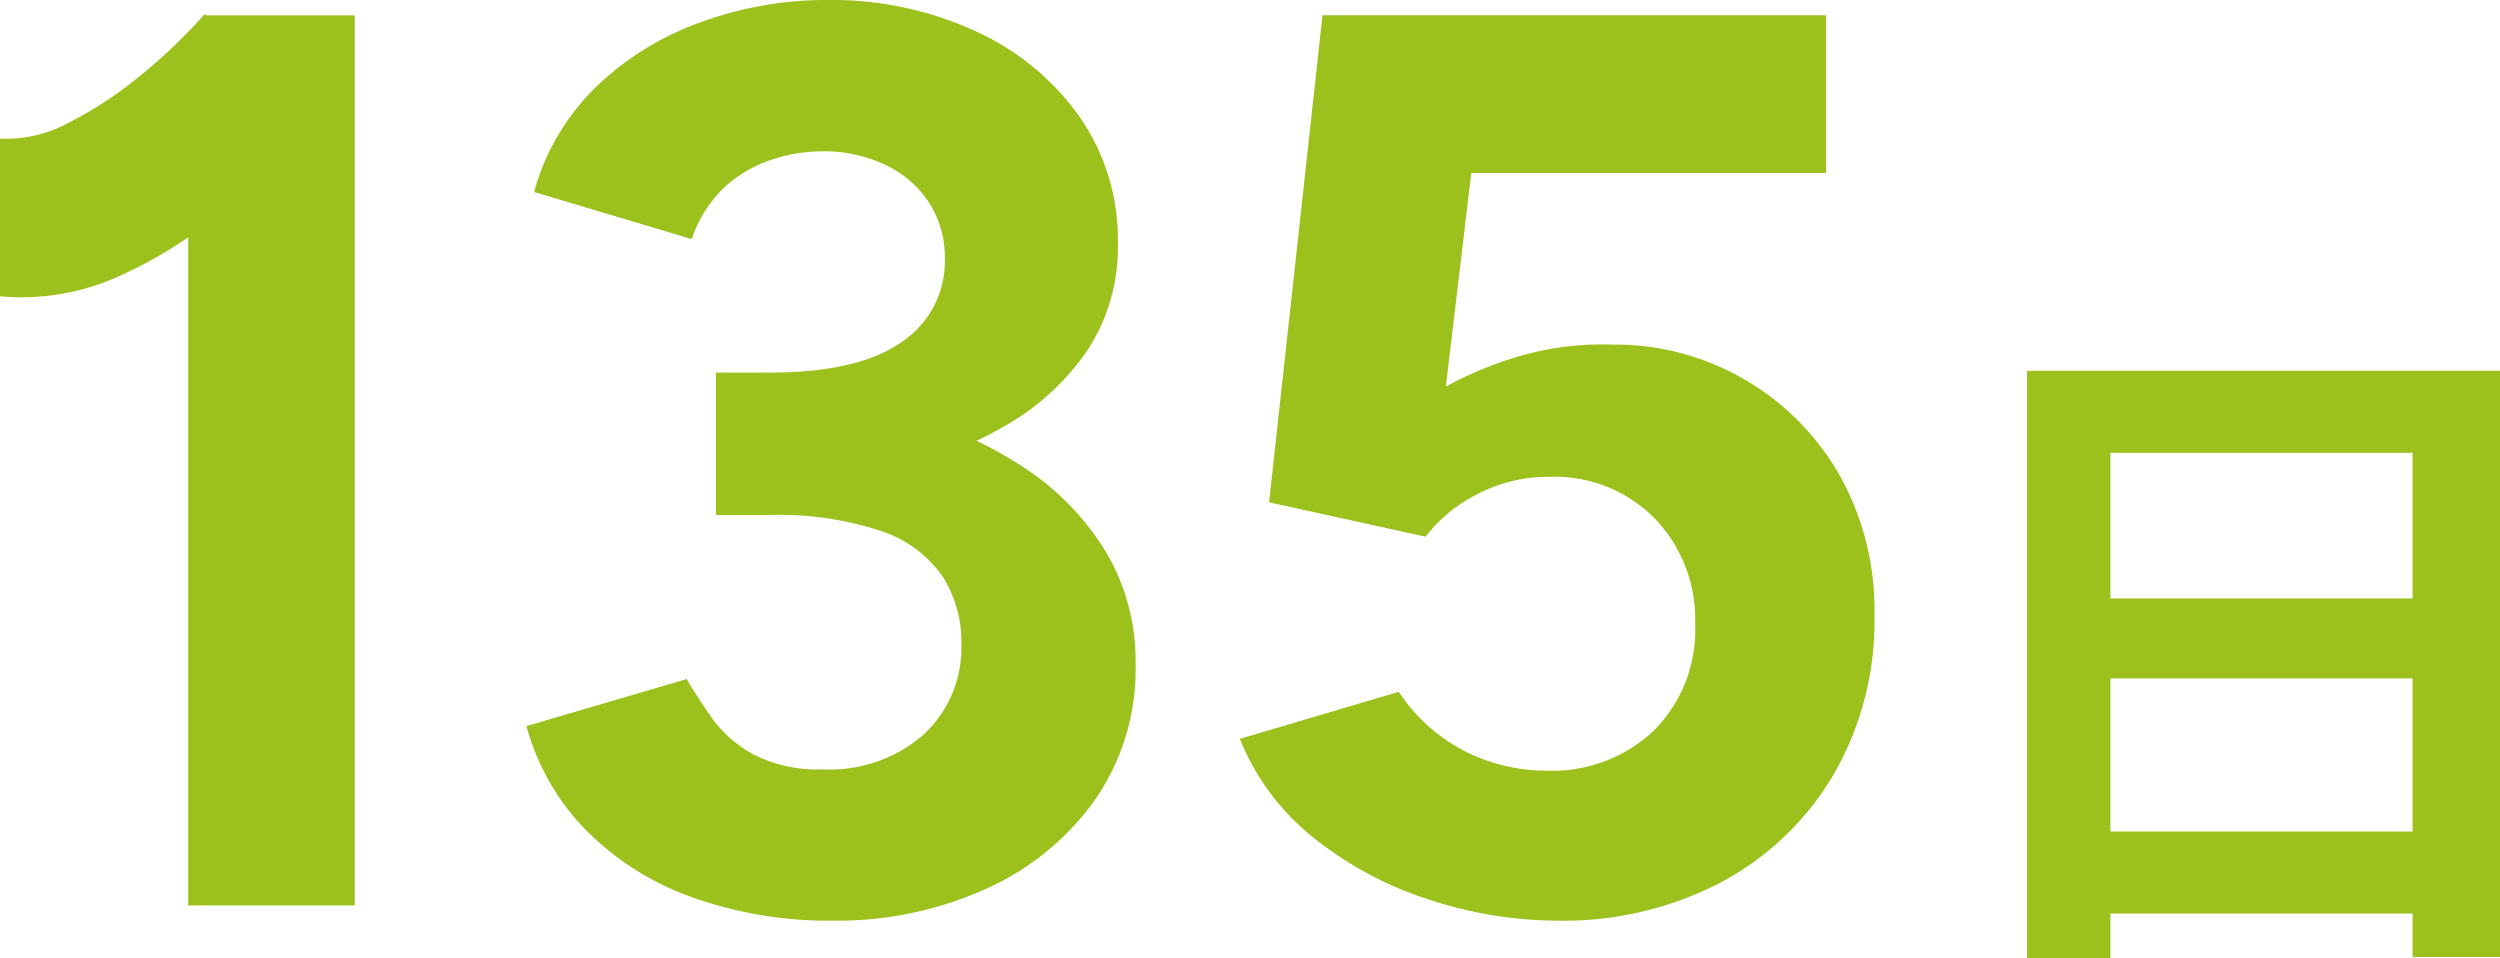 <svg xmlns="http://www.w3.org/2000/svg" width="211.659" height="81.13" viewBox="0 0 211.659 81.13">
  <path id="パス_754" data-name="パス 754" d="M-91.61,0V-67.5l1.4-7.859h12.7V0Zm-15.934-51.57V-64.92a11.054,11.054,0,0,0,5.814-1.346,32.92,32.92,0,0,0,6.191-4.091,45.633,45.633,0,0,0,5.329-5.114l9.367,9.151a72.633,72.633,0,0,1-8.182,7.805,36.994,36.994,0,0,1-8.882,5.437A20,20,0,0,1-107.544-51.57ZM-36.918,1.292A34.547,34.547,0,0,1-48.976-.7a23.842,23.842,0,0,1-8.99-5.706,20.071,20.071,0,0,1-5.006-8.774l13.565-3.983q.754,1.292,2.046,3.176a10.568,10.568,0,0,0,3.553,3.176,11.871,11.871,0,0,0,5.921,1.292,12.052,12.052,0,0,0,8.559-2.961,10.041,10.041,0,0,0,3.176-7.7,10.21,10.21,0,0,0-1.615-5.706,10.235,10.235,0,0,0-5.222-3.822,27.443,27.443,0,0,0-9.42-1.346h-4.522V-43.065h3.983A45.929,45.929,0,0,1-30.781-41.5a33.506,33.506,0,0,1,10.066,4.522,22.573,22.573,0,0,1,6.837,7.106,18.012,18.012,0,0,1,2.476,9.42A19.359,19.359,0,0,1-14.955-8.774a22.718,22.718,0,0,1-9.367,7.483A30.661,30.661,0,0,1-36.918,1.292ZM-46.931-35.744V-45.11h4.522q7.536,0,11.2-2.584A8.231,8.231,0,0,0-27.551-54.8a8.486,8.486,0,0,0-1.292-4.629,8.938,8.938,0,0,0-3.661-3.23,12.125,12.125,0,0,0-5.491-1.184,13.546,13.546,0,0,0-4.2.7,11.113,11.113,0,0,0-3.93,2.261,10.8,10.8,0,0,0-2.853,4.468L-62.326-60.4A19.652,19.652,0,0,1-57.1-69.281a24.727,24.727,0,0,1,8.882-5.491,30.883,30.883,0,0,1,10.659-1.884,29.2,29.2,0,0,1,12.6,2.638,21.851,21.851,0,0,1,8.828,7.267,18.167,18.167,0,0,1,3.23,10.659,15.9,15.9,0,0,1-2.476,8.936A20.824,20.824,0,0,1-22.114-40.8a32.4,32.4,0,0,1-9.636,3.822,49.8,49.8,0,0,1-11.2,1.238ZM24.234,1.292a35.012,35.012,0,0,1-10.6-1.723A30.532,30.532,0,0,1,3.832-5.6,20.45,20.45,0,0,1-2.574-14.1l13.458-3.983a14.806,14.806,0,0,0,5.652,5.06,15.307,15.307,0,0,0,6.837,1.615,12.522,12.522,0,0,0,9.1-3.391,12.085,12.085,0,0,0,3.5-9.1,12.288,12.288,0,0,0-3.391-8.828,11.851,11.851,0,0,0-8.99-3.553,12.737,12.737,0,0,0-6.137,1.507,12.707,12.707,0,0,0-4.306,3.553L-.1-34.129,4.424-75.363H47.058v13.35H17.021L14.867-43.926a30.8,30.8,0,0,1,6.46-2.638,25.109,25.109,0,0,1,7.644-.915,21.765,21.765,0,0,1,11.2,2.961,21.915,21.915,0,0,1,8.021,8.075,23.318,23.318,0,0,1,2.961,11.9A25.9,25.9,0,0,1,47.7-11.089a24.316,24.316,0,0,1-9.474,9.1A28.8,28.8,0,0,1,24.234,1.292ZM64.075-45.26h40.04V4.36h-7.4V-38.319H71.13V4.474H64.075Zm4.819,19.274H99.755v6.769H68.893Zm0,19.733H99.812V.688H68.893Z" transform="translate(107.544 76.655)" fill="#9cc11c"/>
</svg>
